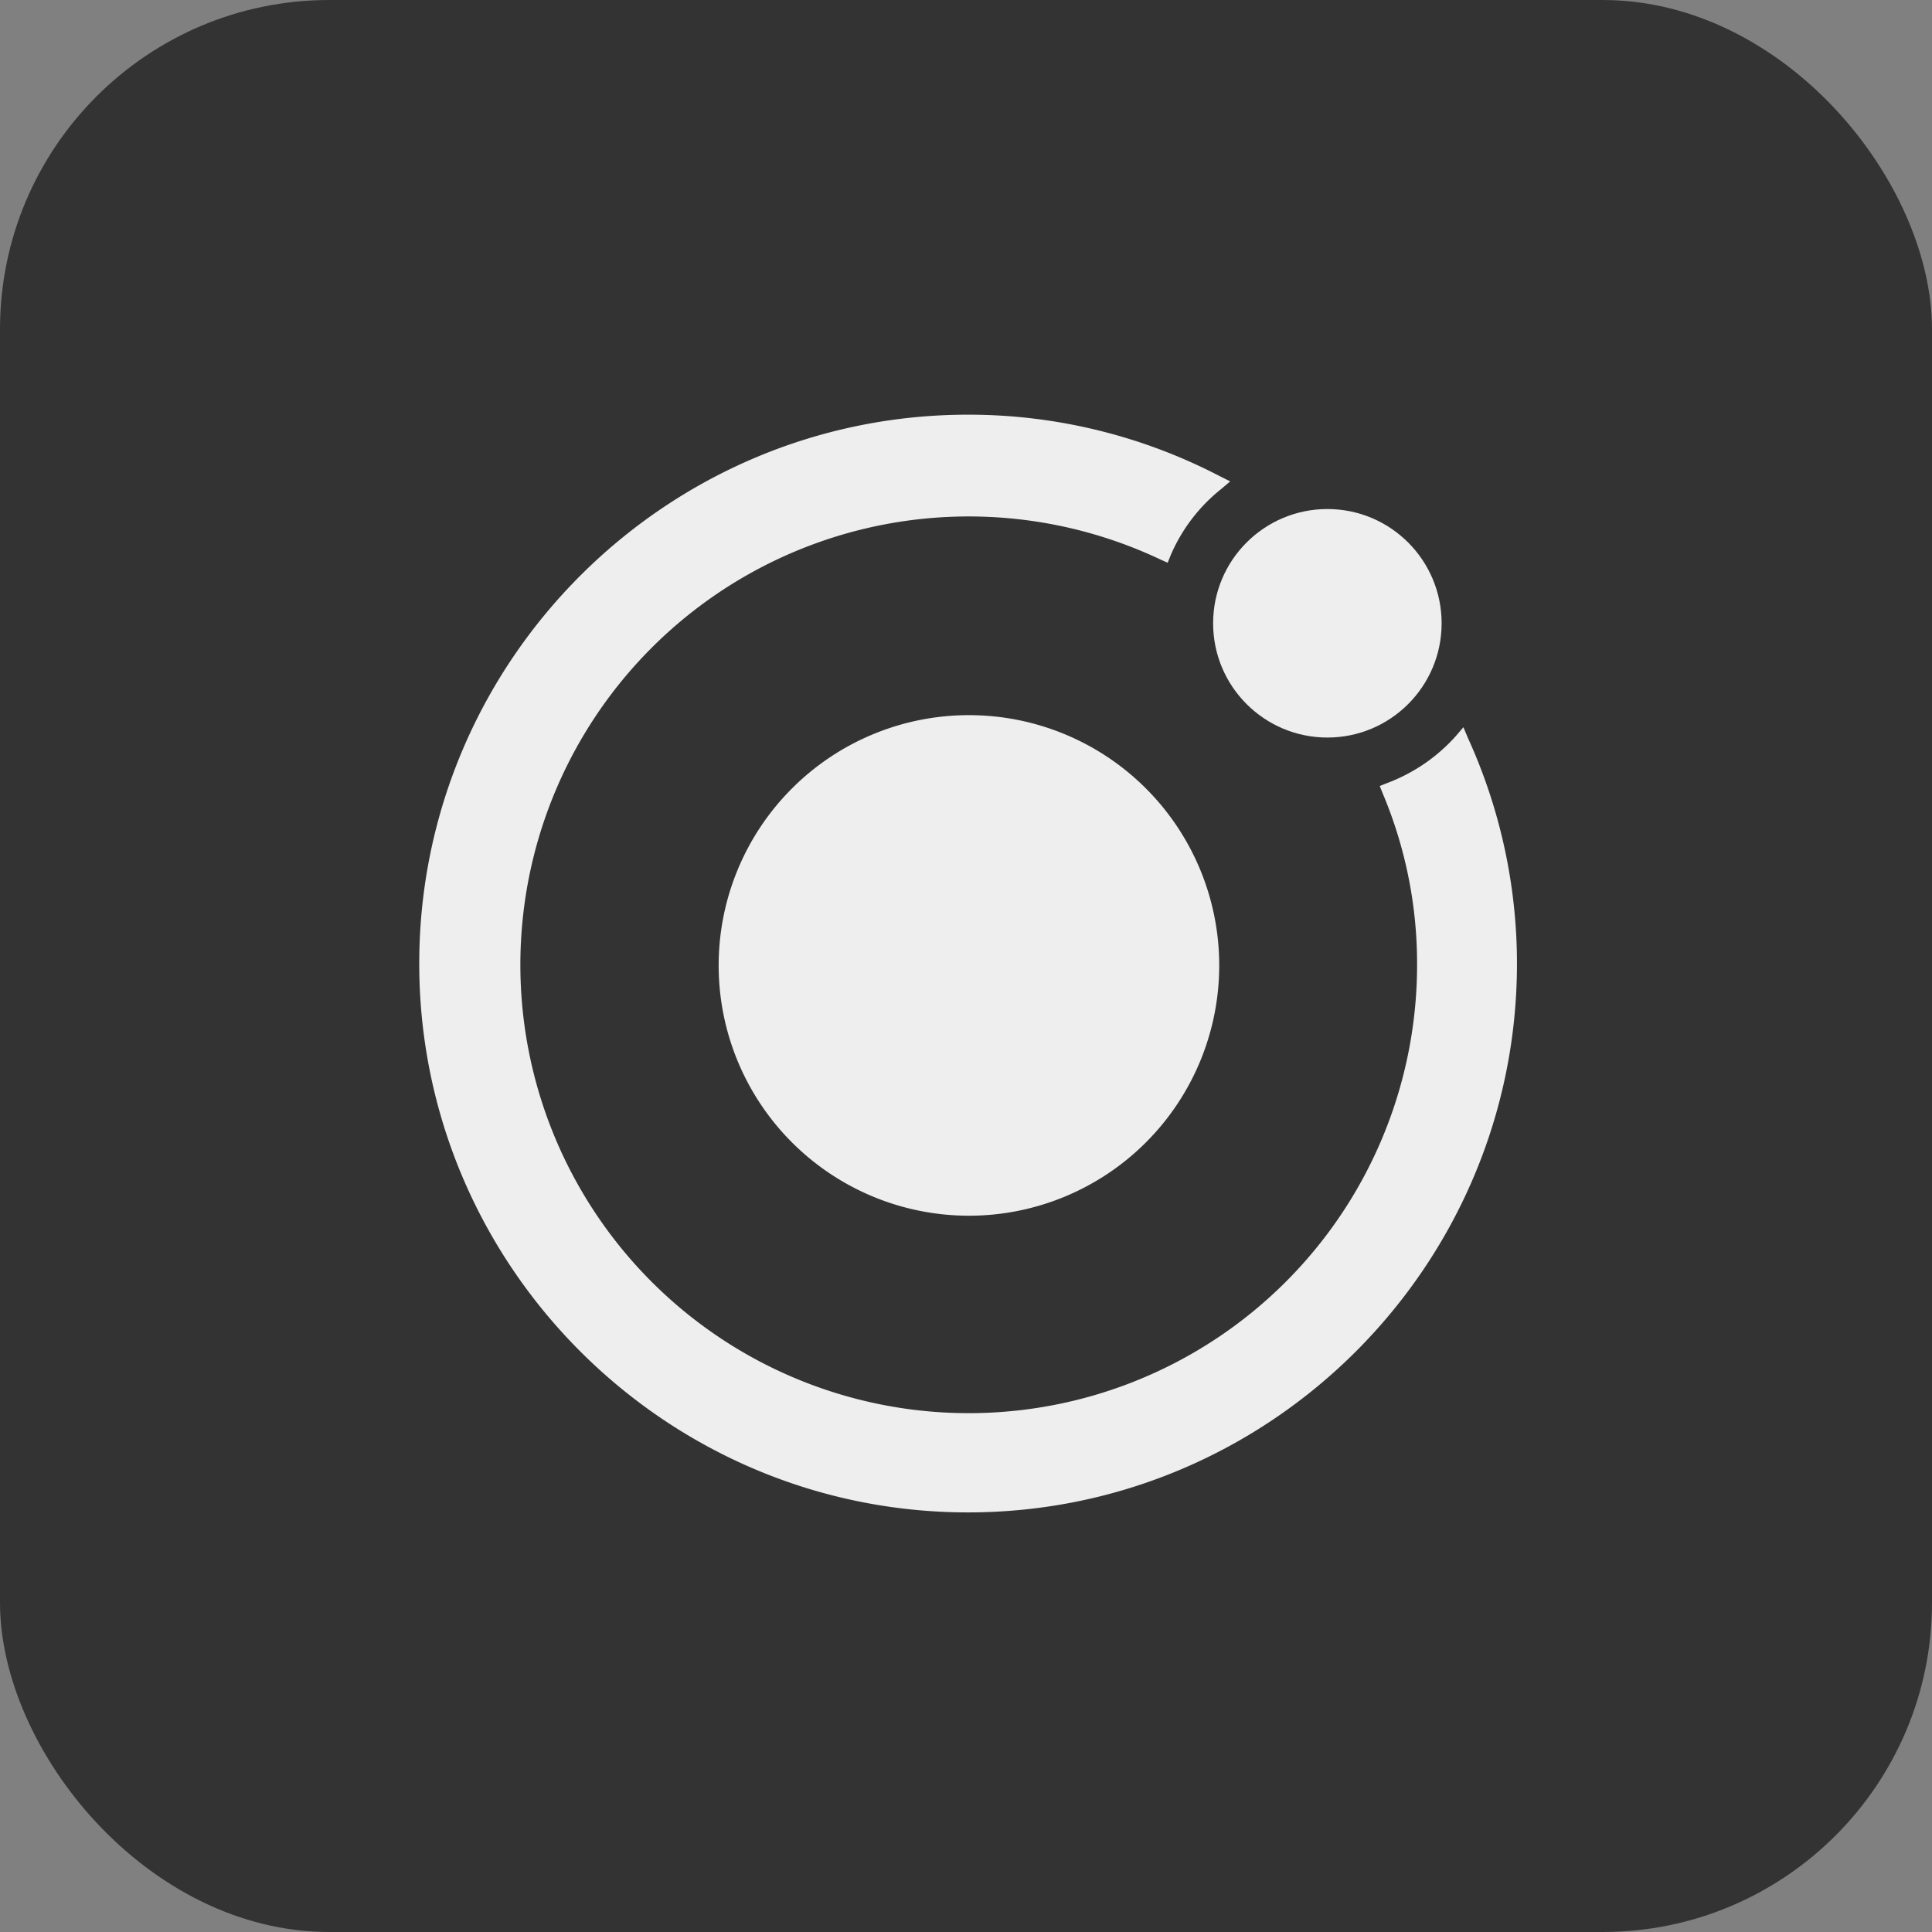 <svg id="Layer_1" data-name="Layer 1" xmlns="http://www.w3.org/2000/svg" viewBox="0 0 440 440"><rect x="0" y="0" width="440" height="440" fill="#808080" stroke="none"/><defs><style>.cls-1{fill:#333;}.cls-2{fill:#eee;}</style></defs><title>tag-ionic</title><g id="dasd"><rect class="cls-1" width="440" height="440" rx="75" ry="75"/><g id="ts"><g id="g29"><g id="g12"><path id="path4" class="cls-2" d="M220.67,162.87a57,57,0,1,0,57,57A57,57,0,0,0,220.67,162.87Z"/><g id="g8"><circle id="circle6" class="cls-2" cx="302.3" cy="141.95" r="26.02"/></g><path id="path10" class="cls-2" d="M334.28,168l-1-2.38-1.71,2a39.66,39.66,0,0,1-15.64,10.71l-1.7.68.68,1.7a99.84,99.84,0,0,1,7.82,39.12,102.11,102.11,0,1,1-58.33-92.35l1.53.68.68-1.7a38.82,38.82,0,0,1,11.56-15.13l2-1.7-2.38-1.19a123.92,123.92,0,0,0-57.31-14c-68.88,0-125,56.12-125,125s56.12,125,125,125,125-56.12,125-125A124,124,0,0,0,334.28,168Z"/></g></g></g></g></svg>